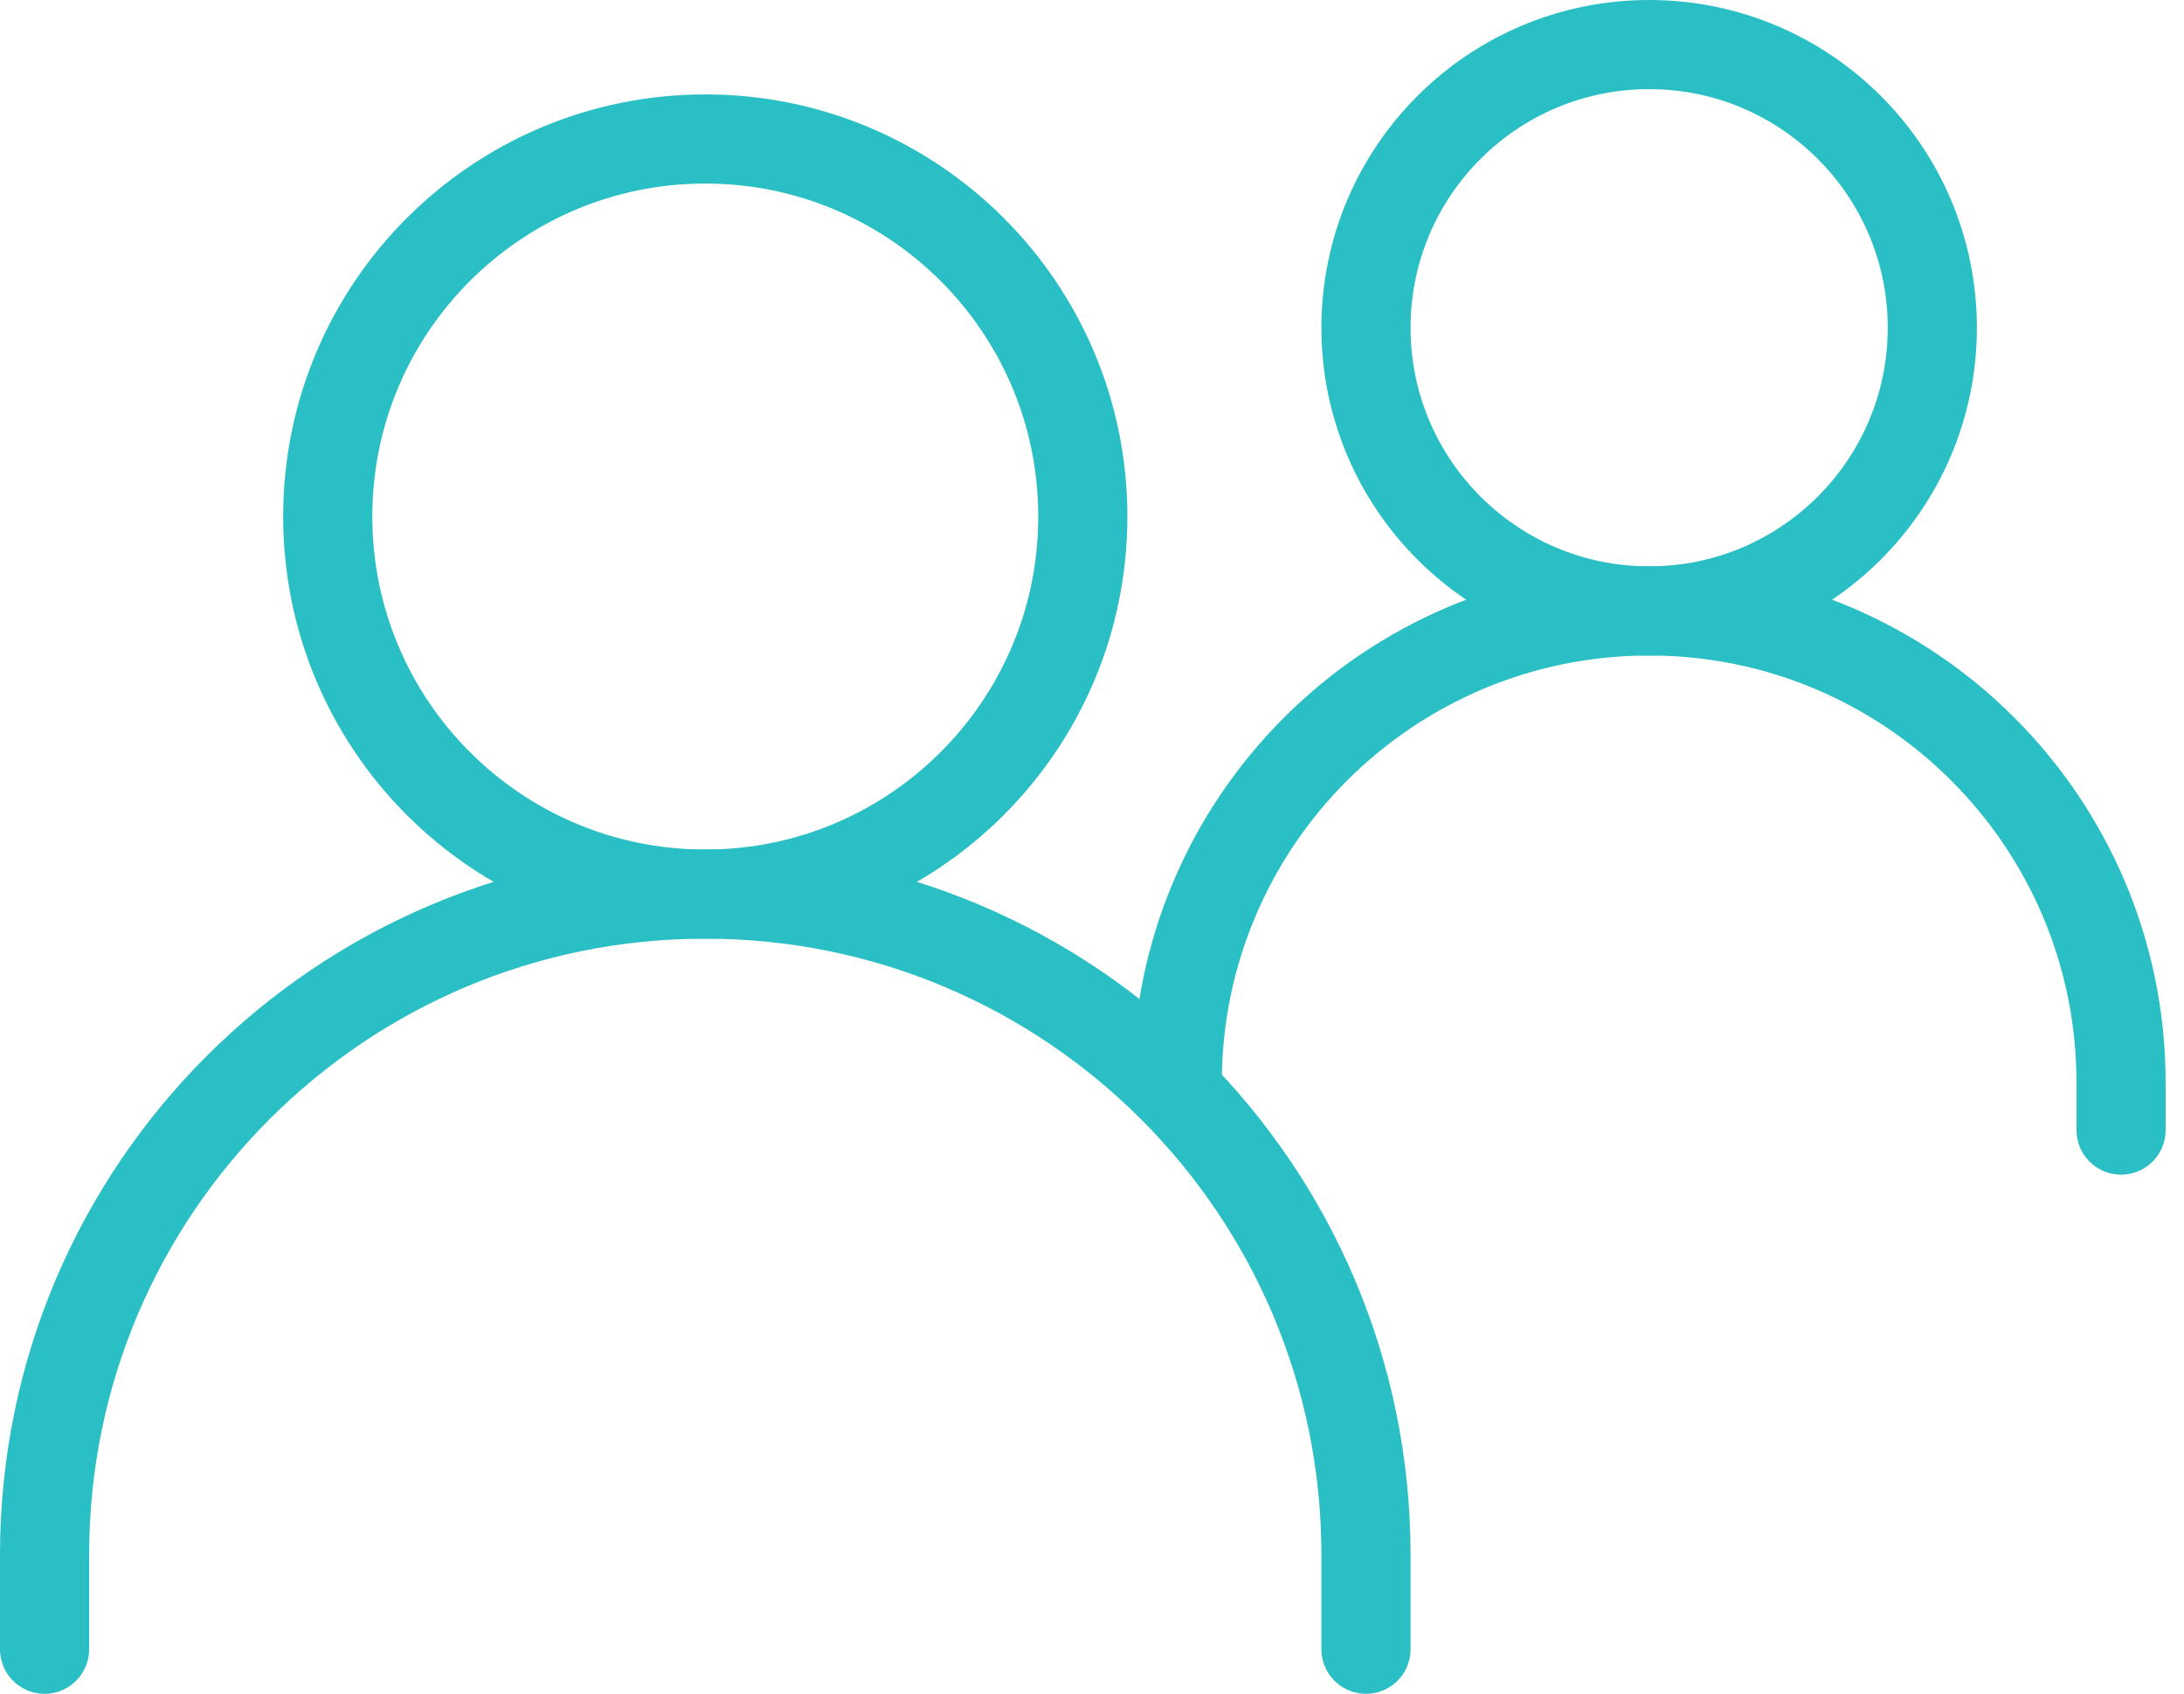 <svg width="49" height="38" viewBox="0 0 49 38" fill="none" xmlns="http://www.w3.org/2000/svg">
<path d="M1 37V34.882C1 26.695 7.637 20.059 15.823 20.059C24.01 20.059 30.647 26.695 30.647 34.882V37" stroke="#2ABFC4" stroke-width="2" stroke-linecap="round"/>
<path d="M26.412 24.294C26.412 18.447 31.152 13.706 37 13.706C42.848 13.706 47.588 18.447 47.588 24.294V25.353" stroke="#2ABFC4" stroke-width="2" stroke-linecap="round"/>
<path d="M15.824 20.059C20.502 20.059 24.294 16.266 24.294 11.588C24.294 6.91 20.502 3.118 15.824 3.118C11.145 3.118 7.353 6.91 7.353 11.588C7.353 16.266 11.145 20.059 15.824 20.059Z" stroke="#2ABFC4" stroke-width="2" stroke-linecap="round" stroke-linejoin="round"/>
<path d="M37 13.706C40.509 13.706 43.353 10.862 43.353 7.353C43.353 3.844 40.509 1 37 1C33.491 1 30.647 3.844 30.647 7.353C30.647 10.862 33.491 13.706 37 13.706Z" stroke="#2ABFC4" stroke-width="2" stroke-linecap="round" stroke-linejoin="round"/>
</svg>
